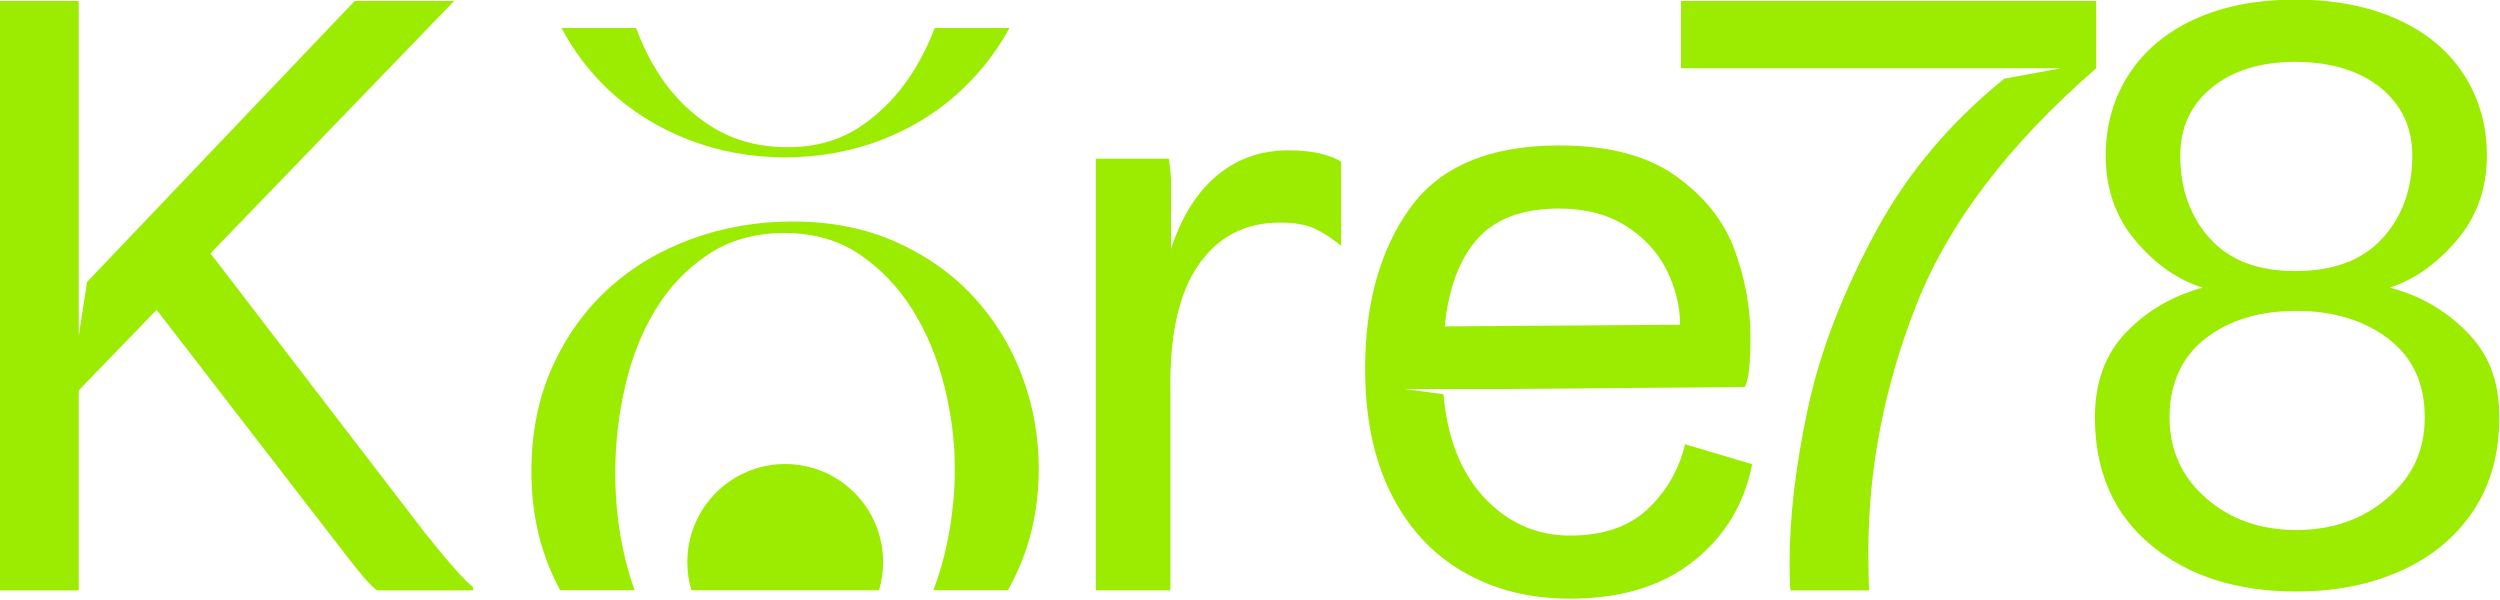 <svg width="100" height="24" viewBox="0 0 100 24" fill="none" xmlns="http://www.w3.org/2000/svg">
<g clip-path="url(#clip0_5596_60831)">
<path d="M17.004 21.324L8.419 10.135L18.163 0.041H14.186L3.482 11.279L3.149 13.437V0.041H0V23.615H3.149V15.613L6.265 12.393L13.954 22.354C14.485 23.04 14.86 23.461 15.081 23.615H18.926V23.483C18.639 23.283 17.998 22.564 17.004 21.324Z" fill="#9BEC01"/>
<path d="M46.807 7.182V7.963C46.816 7.839 46.82 7.722 46.82 7.61C46.82 7.465 46.816 7.323 46.807 7.182Z" fill="#9BEC01"/>
<path d="M67.401 17.771C67.157 18.79 66.66 19.653 65.91 20.361C65.157 21.07 64.12 21.423 62.793 21.423C61.467 21.423 60.296 20.909 59.346 19.879C58.429 18.886 57.892 17.516 57.738 15.769L56.166 15.559H60.307L69.787 15.48C69.942 15.259 70.019 14.584 70.019 13.455C70.019 12.326 69.804 11.12 69.373 9.968C68.942 8.818 68.157 7.838 67.019 7.03C65.881 6.222 64.329 5.818 62.363 5.818C59.6 5.818 57.617 6.648 56.413 8.308C55.209 9.968 54.606 12.116 54.606 14.75C54.606 16.698 54.949 18.358 55.634 19.73C56.319 21.103 57.28 22.149 58.518 22.868C59.755 23.587 61.18 23.947 62.793 23.947C64.826 23.947 66.473 23.449 67.732 22.453C68.992 21.457 69.776 20.162 70.086 18.568L67.401 17.771ZM59.098 9.553C59.816 8.746 60.904 8.342 62.363 8.342C63.401 8.342 64.285 8.569 65.014 9.022C65.743 9.476 66.29 10.063 66.655 10.782C67.019 11.502 67.202 12.238 67.202 12.99L57.789 13.056C57.943 11.529 58.379 10.362 59.098 9.553Z" fill="#9BEC01"/>
<path d="M67.242 0.041V2.731H82.441L80.17 3.146C78.014 4.891 76.311 6.911 75.064 9.205C73.716 11.685 72.799 14.064 72.314 16.344C71.827 18.624 71.584 20.672 71.584 22.486C71.584 23.04 71.595 23.416 71.617 23.615H74.766C74.744 23.283 74.733 22.774 74.733 22.088C74.733 18.746 75.374 15.447 76.655 12.193C77.936 8.94 80.334 5.785 83.848 2.731V0.041H67.242Z" fill="#9BEC01"/>
<path d="M98.68 13.282C97.818 12.408 96.791 11.816 95.597 11.506C96.592 11.174 97.486 10.538 98.282 9.597C99.078 8.656 99.475 7.533 99.475 6.227C99.475 5.01 99.165 3.925 98.547 2.973C97.929 2.021 97.039 1.285 95.879 0.765C94.719 0.245 93.365 -0.015 91.819 -0.015C90.272 -0.015 88.929 0.245 87.792 0.765C86.653 1.285 85.775 2.021 85.156 2.973C84.537 3.925 84.229 5.01 84.229 6.227C84.229 7.555 84.626 8.689 85.421 9.63C86.217 10.571 87.112 11.196 88.106 11.506C86.891 11.838 85.869 12.436 85.041 13.299C84.212 14.162 83.797 15.291 83.797 16.686C83.797 18.855 84.543 20.559 86.035 21.799C87.526 23.039 89.466 23.659 91.852 23.659C93.421 23.659 94.818 23.382 96.045 22.828C97.271 22.275 98.232 21.478 98.929 20.438C99.624 19.398 99.972 18.147 99.972 16.686C99.972 15.225 99.542 14.157 98.68 13.282ZM87.211 6.227C87.211 5.098 87.631 4.191 88.471 3.504C89.31 2.818 90.427 2.475 91.819 2.475C93.21 2.475 94.366 2.818 95.216 3.504C96.067 4.191 96.492 5.098 96.492 6.227C96.492 7.555 96.094 8.656 95.299 9.531C94.504 10.405 93.343 10.842 91.819 10.842C90.294 10.842 89.172 10.405 88.388 9.531C87.604 8.656 87.211 7.555 87.211 6.227ZM95.498 19.923C94.504 20.775 93.288 21.201 91.852 21.201C90.416 21.201 89.211 20.775 88.239 19.923C87.267 19.071 86.781 17.992 86.781 16.686C86.781 15.38 87.256 14.29 88.206 13.548C89.156 12.807 90.371 12.436 91.852 12.436C93.332 12.436 94.558 12.807 95.531 13.548C96.503 14.29 96.99 15.336 96.99 16.686C96.99 18.036 96.492 19.071 95.498 19.923Z" fill="#9BEC01"/>
<path d="M40.873 15.012C40.422 13.82 39.773 12.767 38.925 11.855C38.077 10.942 37.044 10.215 35.827 9.673C34.609 9.131 33.234 8.86 31.701 8.86C30.294 8.86 28.954 9.09 27.683 9.551C26.411 10.012 25.302 10.671 24.355 11.53C23.408 12.388 22.654 13.436 22.095 14.674C21.536 15.911 21.256 17.307 21.256 18.861C21.256 20.325 21.522 21.666 22.055 22.887C22.163 23.134 22.279 23.375 22.403 23.609H25.387C25.257 23.253 25.142 22.881 25.044 22.493C24.756 21.355 24.611 20.172 24.611 18.943C24.611 17.714 24.742 16.607 25.004 15.46C25.265 14.312 25.671 13.287 26.221 12.383C26.772 11.48 27.475 10.743 28.332 10.174C29.189 9.605 30.203 9.32 31.376 9.32C32.548 9.32 33.531 9.605 34.379 10.174C35.227 10.743 35.935 11.484 36.504 12.396C37.072 13.31 37.495 14.326 37.775 15.446C38.054 16.566 38.194 17.678 38.194 18.78C38.194 19.882 38.054 21.057 37.775 22.195C37.654 22.688 37.507 23.159 37.334 23.609H40.322C40.471 23.336 40.61 23.055 40.738 22.765C41.279 21.536 41.55 20.198 41.55 18.753C41.55 17.452 41.324 16.205 40.873 15.012Z" fill="#9BEC01"/>
<path d="M37.392 1.121C37.164 1.712 36.892 2.266 36.575 2.784C36.016 3.697 35.317 4.442 34.478 5.021C33.639 5.599 32.651 5.888 31.515 5.888C30.378 5.888 29.382 5.626 28.525 5.102C27.668 4.578 26.956 3.882 26.388 3.015C26.013 2.442 25.699 1.811 25.445 1.121H22.461C22.947 2.038 23.558 2.845 24.291 3.543C25.21 4.42 26.284 5.098 27.51 5.576C28.737 6.055 30.036 6.294 31.407 6.294C32.778 6.294 34.108 6.05 35.344 5.562C36.579 5.074 37.661 4.379 38.591 3.475C39.3 2.786 39.897 2.001 40.38 1.121H37.392L37.392 1.121Z" fill="#9BEC01"/>
<path d="M35.325 22.484C35.325 22.875 35.268 23.254 35.161 23.611H27.657C27.55 23.254 27.493 22.875 27.493 22.484C27.493 20.317 29.246 18.561 31.409 18.561C33.572 18.561 35.325 20.317 35.325 22.484Z" fill="#9BEC01"/>
<path d="M53.645 6.479V9.833C53.269 9.523 52.91 9.29 52.568 9.135C52.225 8.981 51.767 8.903 51.193 8.903C49.8 8.903 48.712 9.473 47.928 10.613C47.143 11.753 46.773 13.452 46.817 15.71V23.612H43.834V6.346H46.751C46.796 6.614 46.825 6.893 46.84 7.181V9.961C47.237 8.741 47.809 7.797 48.557 7.126C49.386 6.385 50.375 6.014 51.524 6.014C52.076 6.014 52.535 6.064 52.899 6.164C53.264 6.263 53.513 6.369 53.645 6.479Z" fill="#9BEC01"/>
</g>
<defs>
<clipPath id="clip0_5596_60831">
<rect width="100" height="24" fill="white"/>
</clipPath>
</defs>
</svg>
